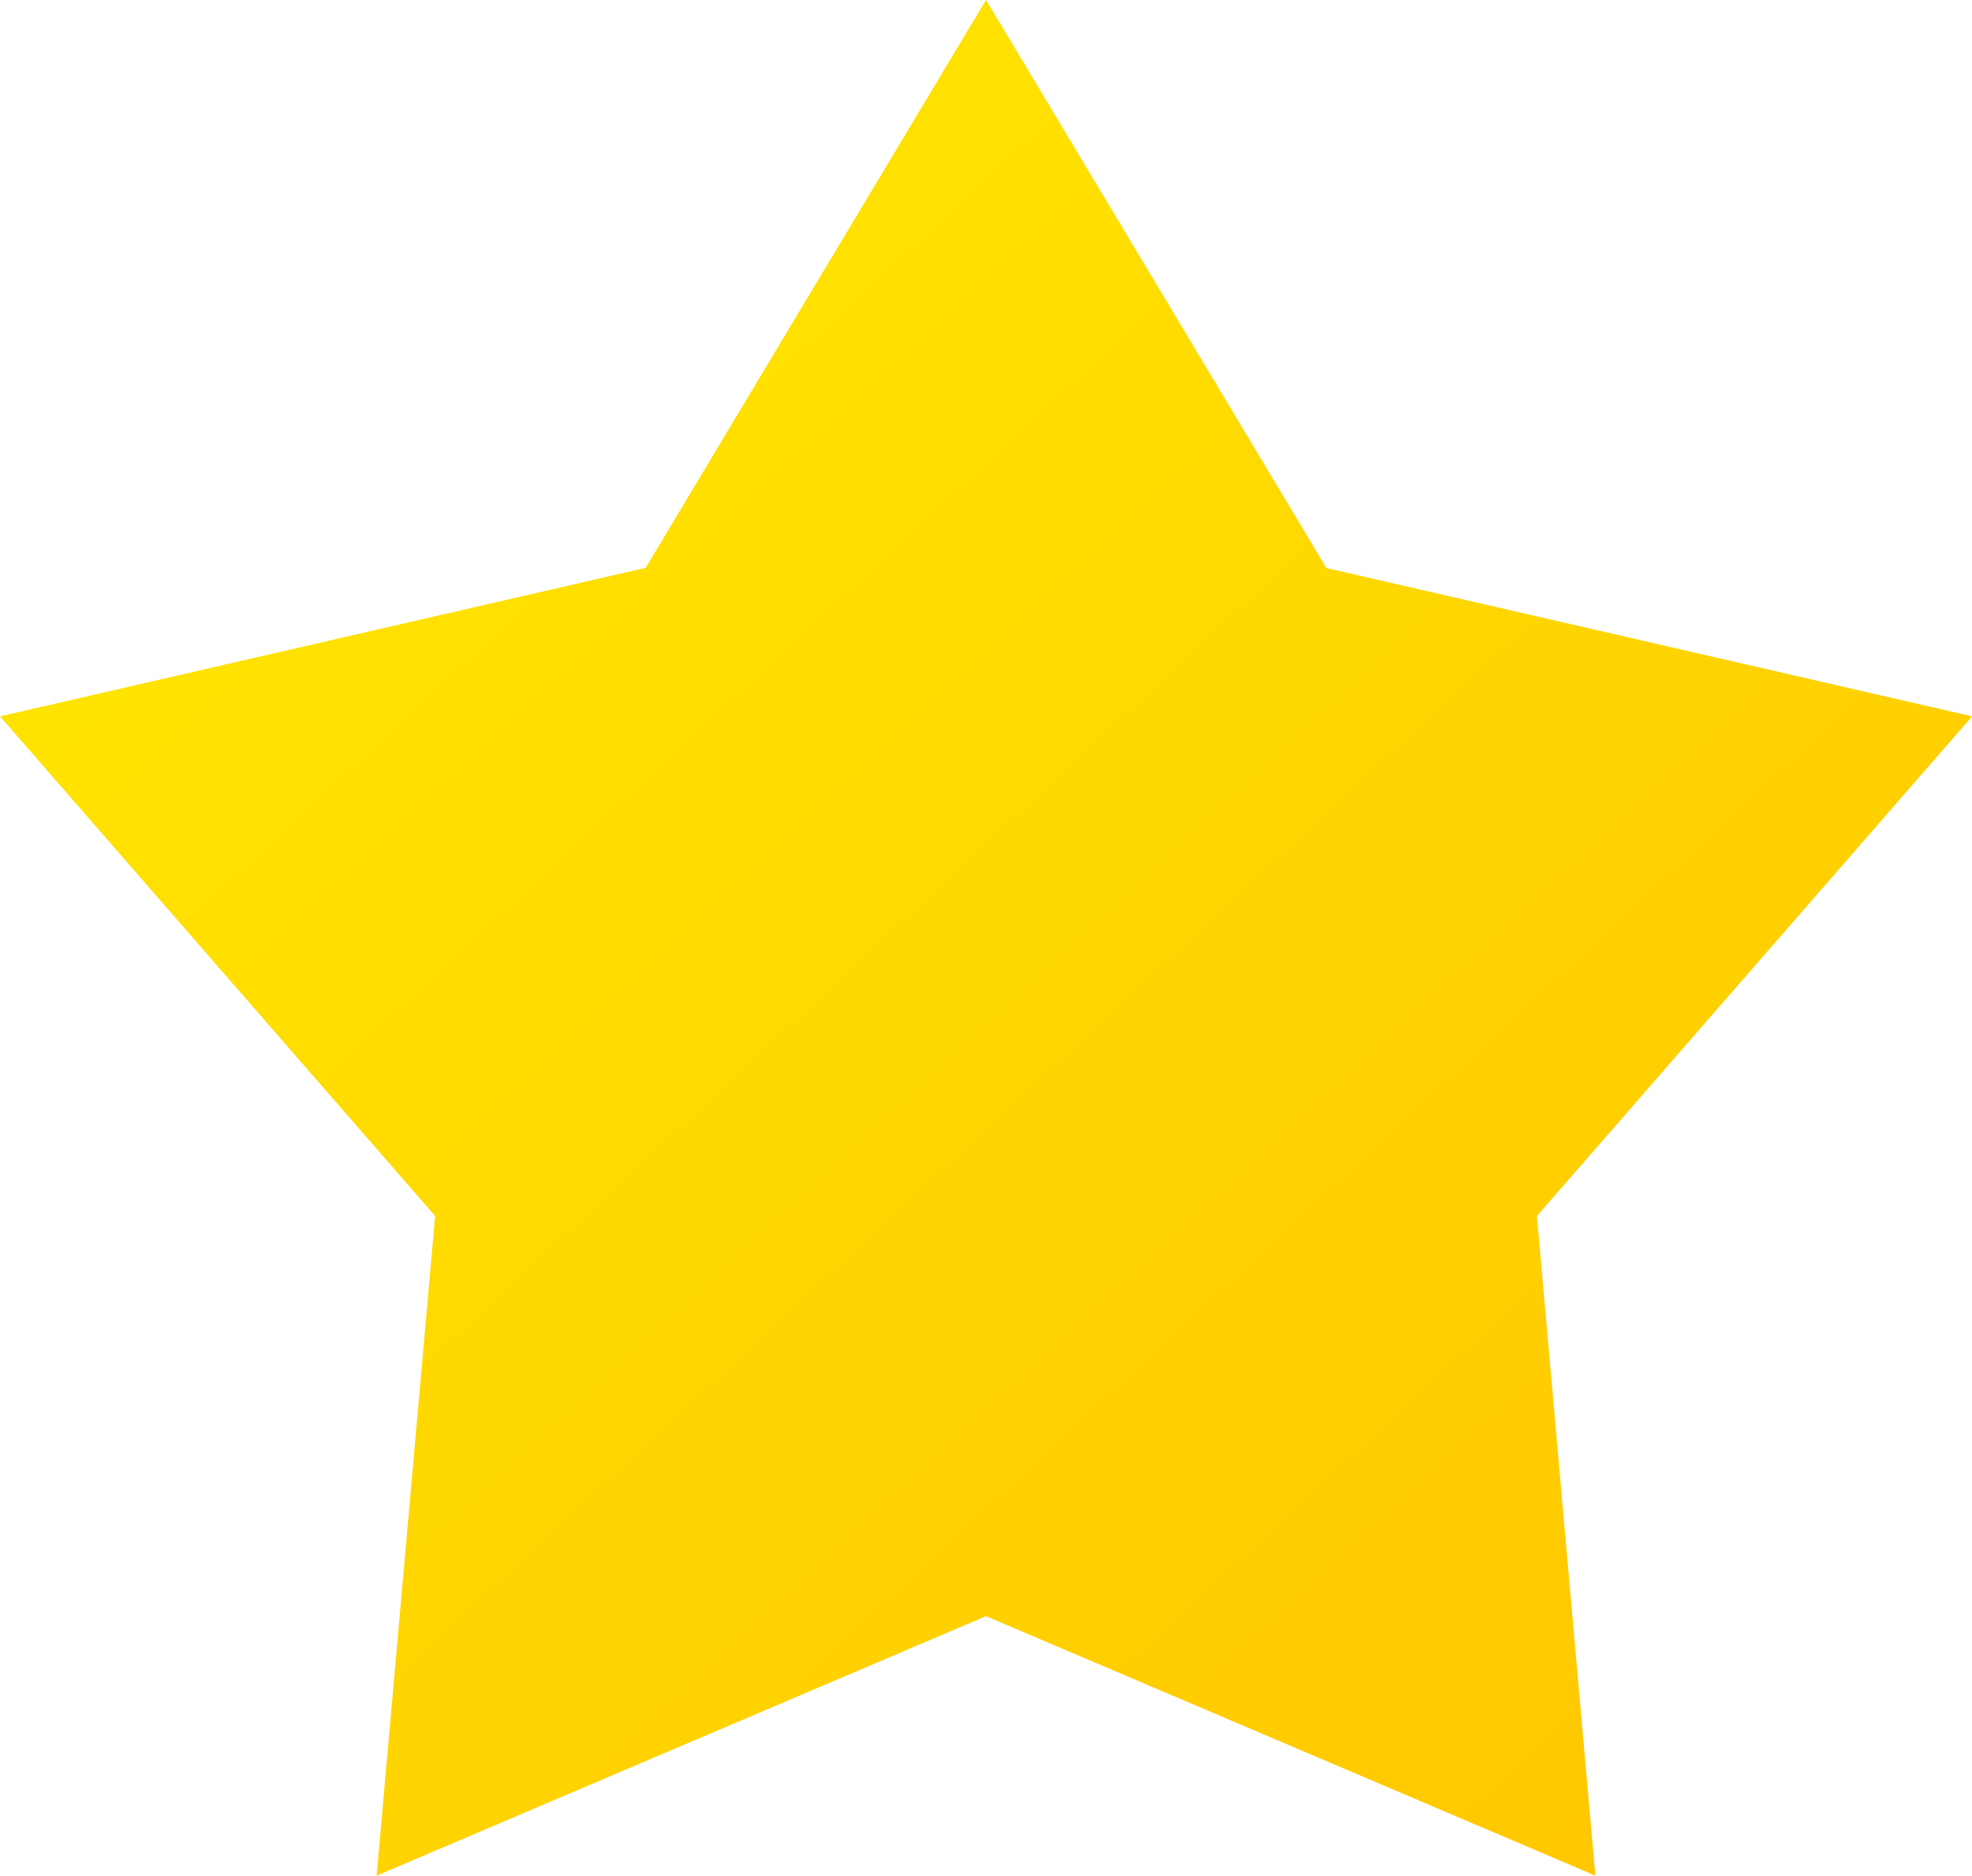 <svg xmlns="http://www.w3.org/2000/svg" xmlns:xlink="http://www.w3.org/1999/xlink" width="24.52" height="23.319" viewBox="0 0 24.52 23.319">
  <defs>
    <linearGradient id="linear-gradient" x1="1" y1="1" x2="0" gradientUnits="objectBoundingBox">
      <stop offset="0" stop-color="#ffc400"/>
      <stop offset="1" stop-color="#ffeb00"/>
    </linearGradient>
  </defs>
  <path id="パス_2" data-name="パス 2" d="M12.26,0h0L8.026,7.064l-.013,0L0,8.907l.024.028,5.385,6.182,0,.02L4.683,23.32l.021-.009,7.556-3.217h0l7.556,3.217.021.009-.725-8.182,0-.021,5.385-6.182.024-.028L16.506,7.066l-.012,0Z" transform="translate(0 -0.001)" fill="url(#linear-gradient)"/>
</svg>
